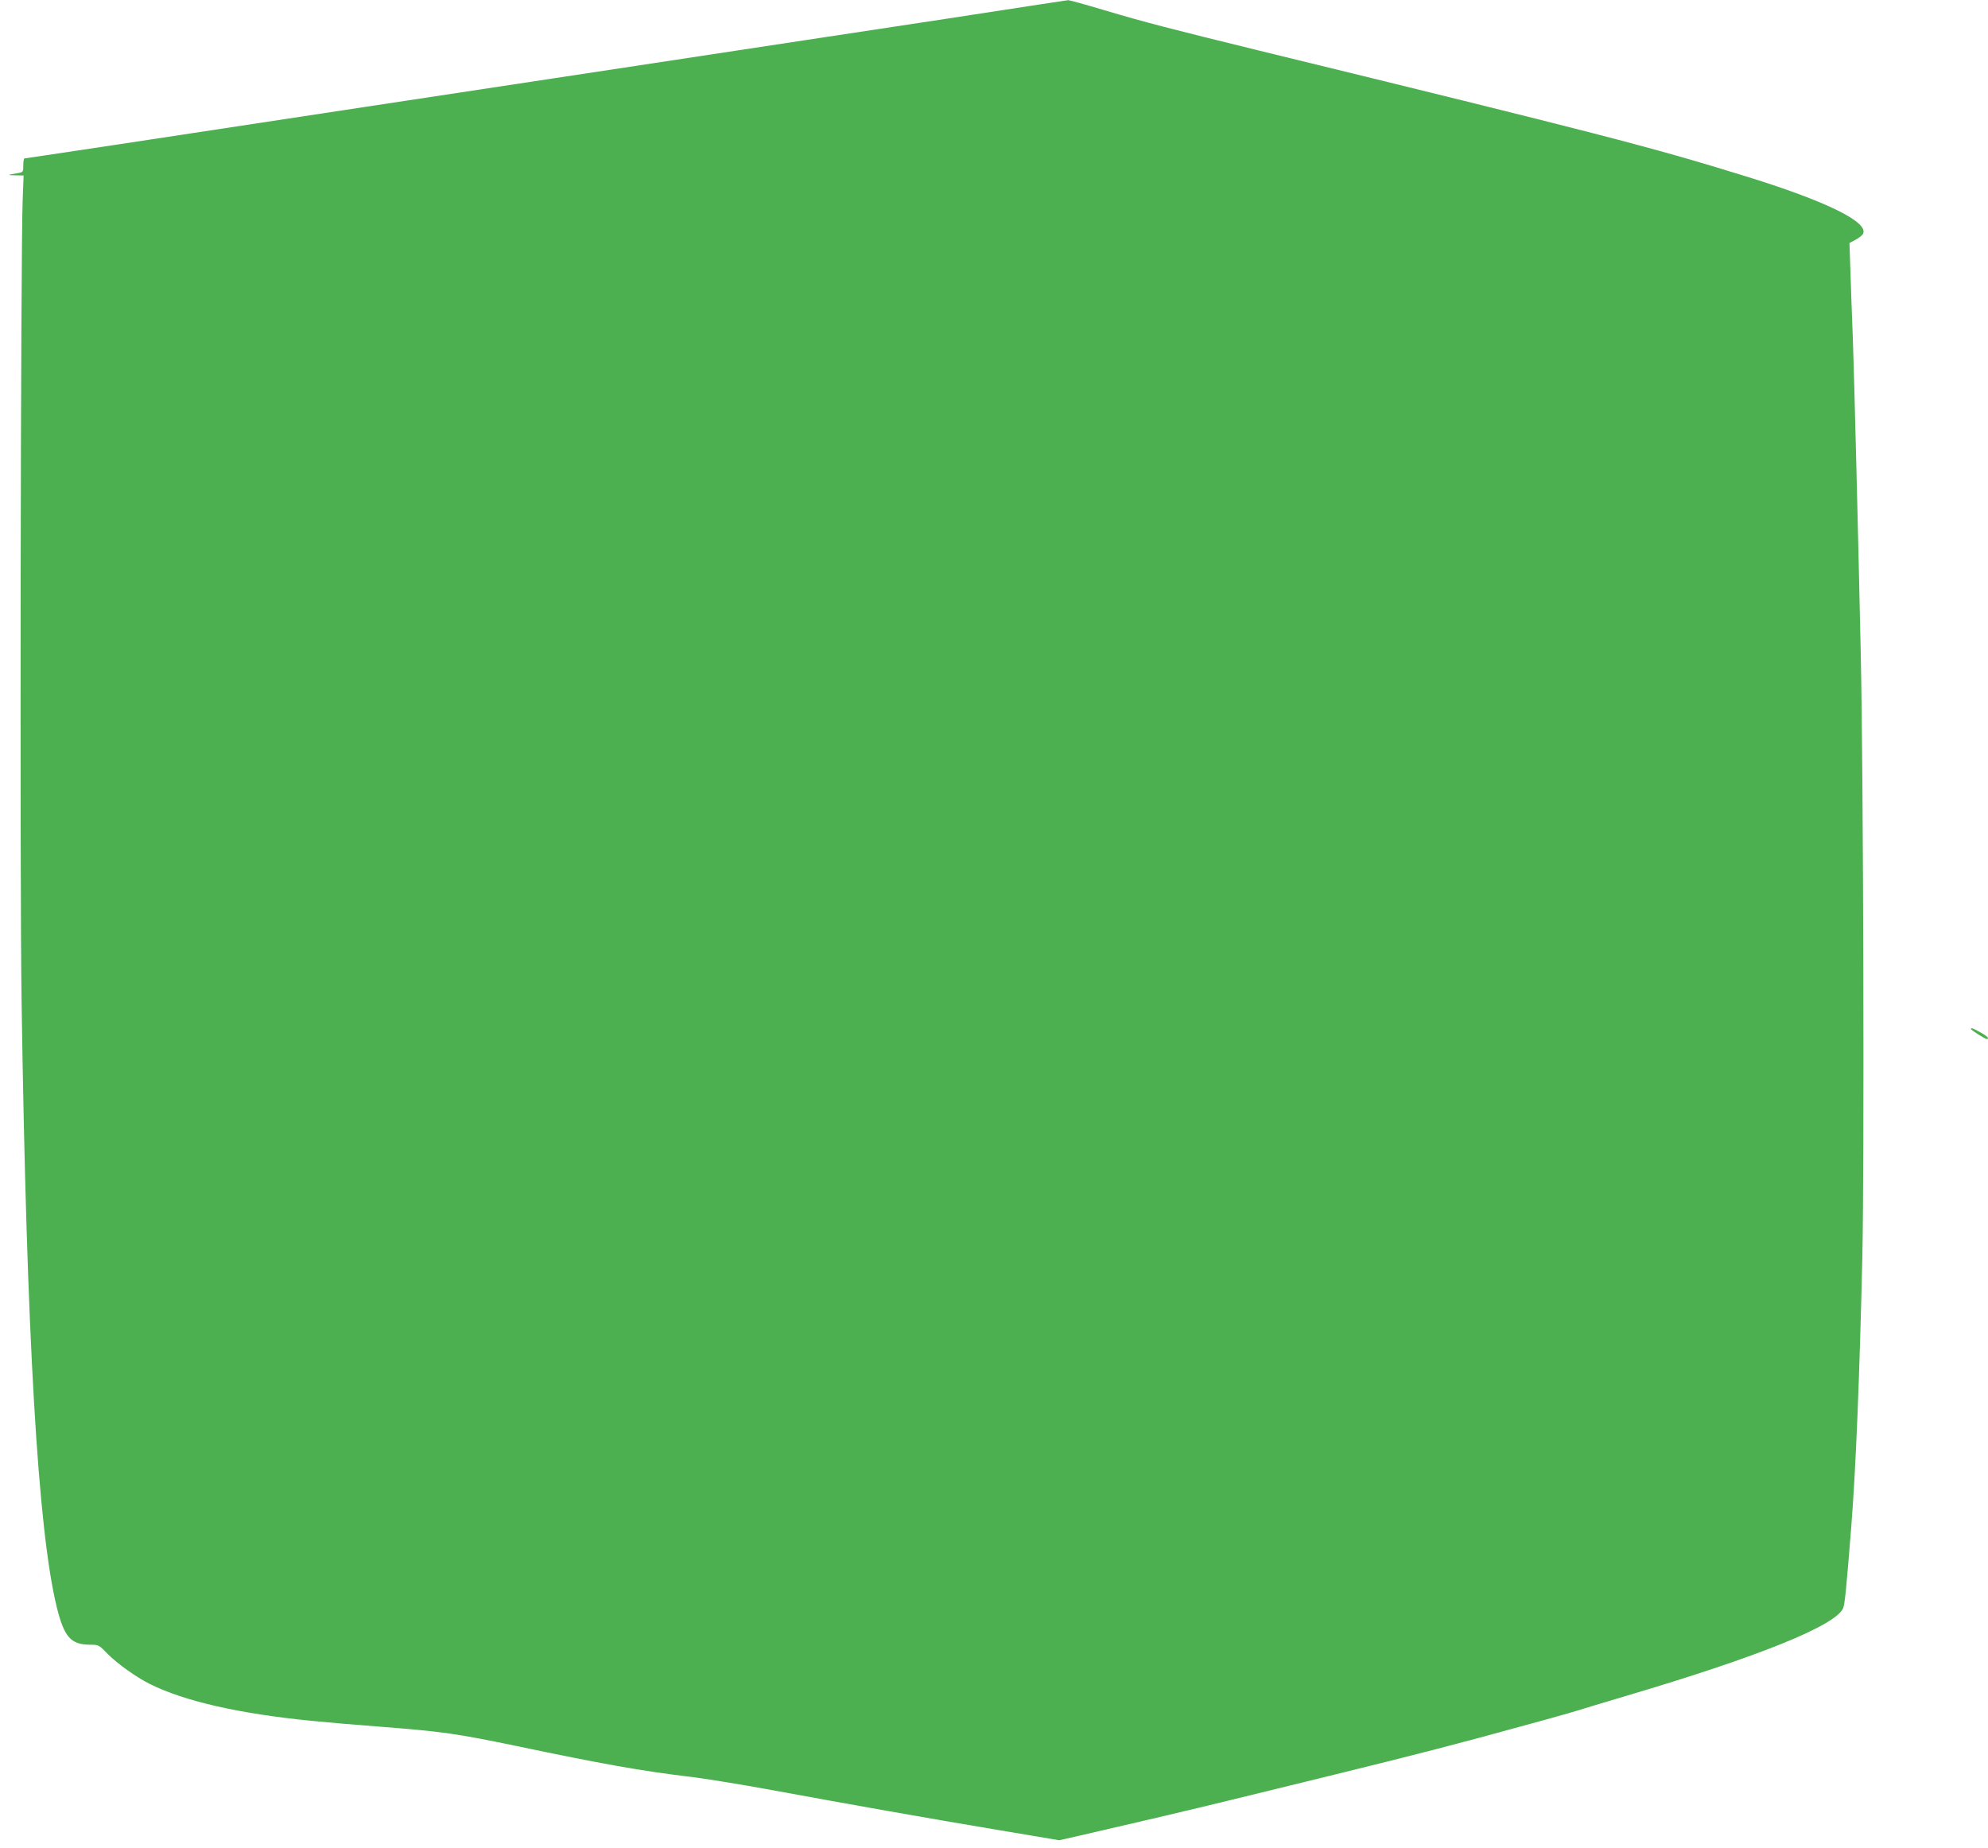 <?xml version="1.0" standalone="no"?>
<!DOCTYPE svg PUBLIC "-//W3C//DTD SVG 20010904//EN"
 "http://www.w3.org/TR/2001/REC-SVG-20010904/DTD/svg10.dtd">
<svg version="1.0" xmlns="http://www.w3.org/2000/svg"
 width="1280pt" height="1190pt" viewBox="0 0 1280 1190"
 preserveAspectRatio="xMidYMid meet">
<g transform="translate(0,1190) scale(0.1,-0.1)"
fill="#4caf50" stroke="none">
<path d="M6685 11870 c-197 -31 -900 -138 -1510 -230 -214 -33 -718 -109
-1120 -170 -401 -61 -1173 -178 -1715 -260 -542 -82 -1253 -190 -1580 -240
-327 -49 -598 -90 -602 -90 -5 0 -8 -20 -8 -45 0 -43 -1 -44 -37 -50 -67 -11
-69 -13 -14 -14 l53 -1 -6 -157 c-13 -343 -19 -4391 -7 -5161 32 -2159 105
-3408 227 -3902 48 -192 90 -239 214 -240 55 0 57 -1 115 -61 62 -62 182 -148
270 -192 223 -111 575 -191 1040 -237 189 -18 204 -19 470 -40 369 -29 469
-43 840 -120 562 -118 816 -163 1125 -200 96 -11 333 -50 525 -85 489 -90
1013 -183 1468 -259 l387 -65 128 29 c267 61 737 171 972 229 1056 258 1176
288 1605 402 260 70 615 168 645 179 14 5 147 45 295 89 862 255 1359 456
1403 568 10 25 21 135 52 528 29 366 53 955 71 1736 13 594 7 3060 -10 3869
-17 786 -41 1738 -51 2035 -6 149 -13 349 -16 445 l-6 175 37 20 c21 11 43 28
49 37 46 75 -234 213 -764 376 -594 184 -950 276 -3130 808 -559 137 -726 180
-992 259 -119 36 -223 64 -230 64 -7 -1 -94 -14 -193 -29z"/>
<path d="M12690 5275 c0 -7 91 -65 102 -65 21 0 3 19 -41 43 -49 27 -61 31
-61 22z"/>
</g>
</svg>
